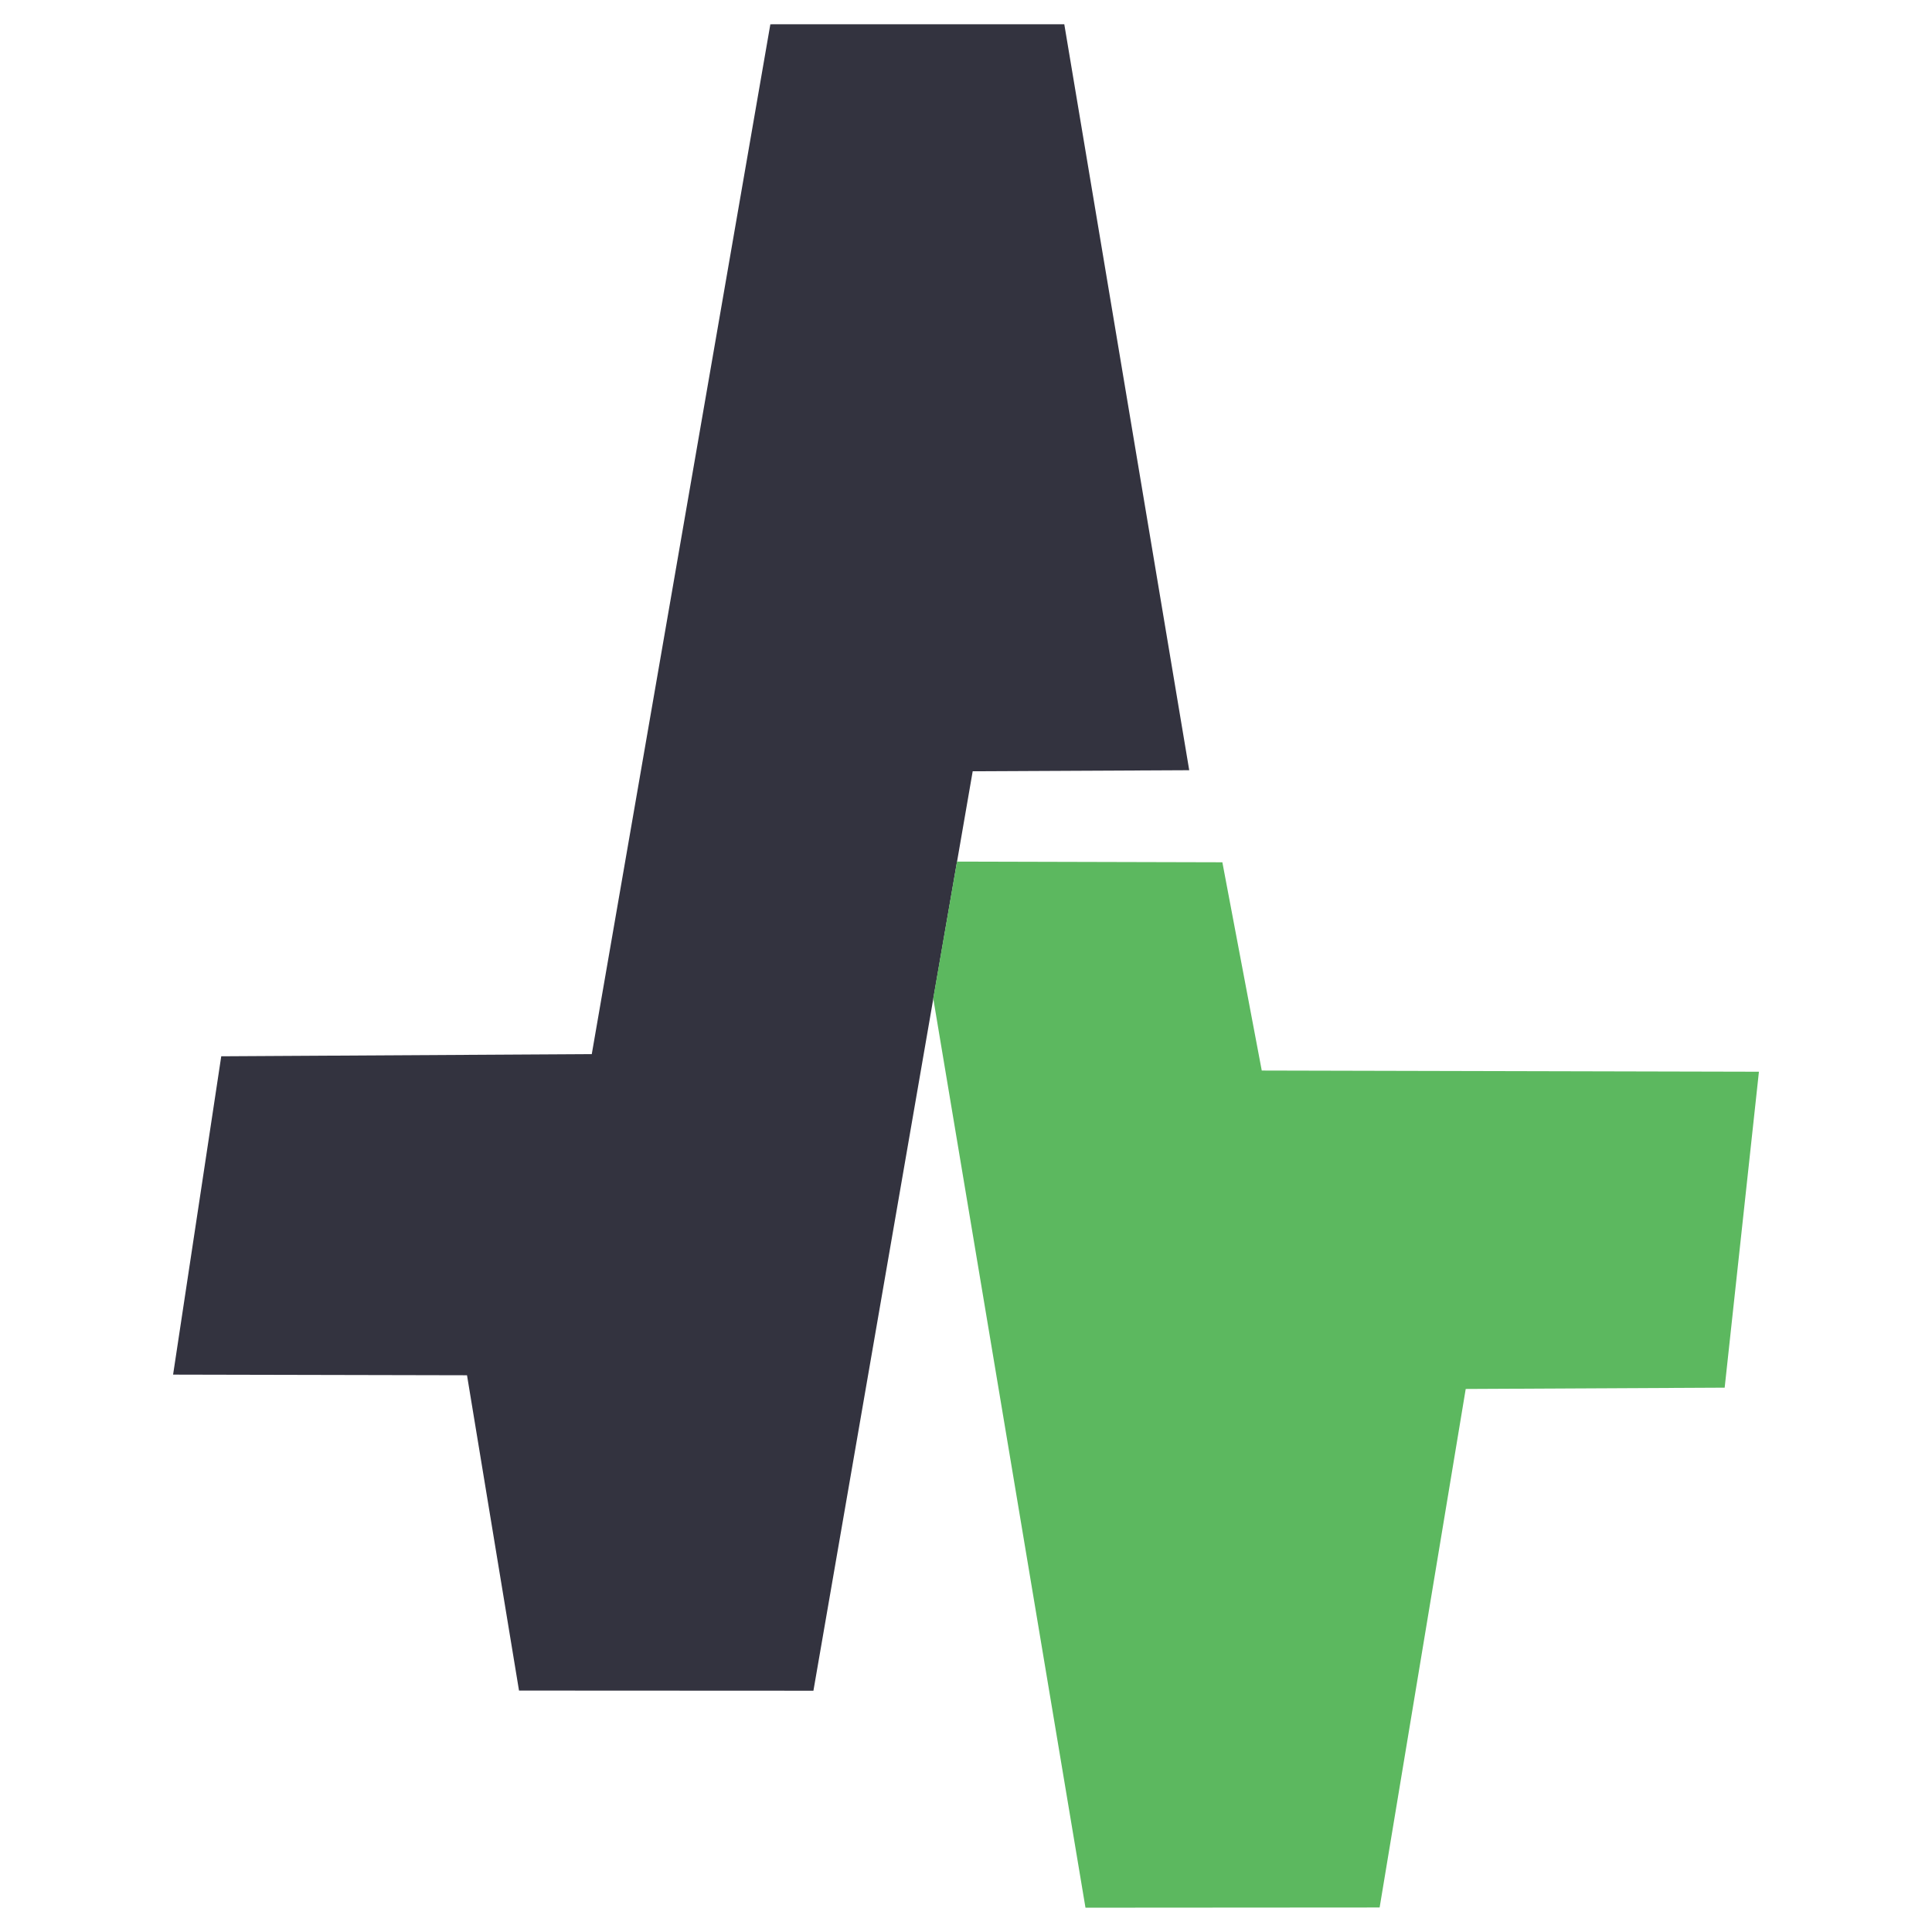 <svg width="120mm" height="120mm" version="1.1" viewBox="0 0 120 120" xmlns="http://www.w3.org/2000/svg">
 <g transform="translate(-27.502 -156.01)">
  <path d="m38.253 241.39 2.991-19.772 23.014-0.134 11.092-63.965 18.257-2e-3 7.76 46.333-13.449 0.065-9.893 57.109-18.286-9e-3 -3.23-19.585z" fill="#33333f"/>
  <path d="m94.923 274.5-9.456-56.483 1.474-8.492 16.484 0.043 2.447 12.936 30.88 0.073-2.128 19.624-16.084 0.08-5.347 32.207z" fill="#5cb85f"/>
 </g>
</svg>
